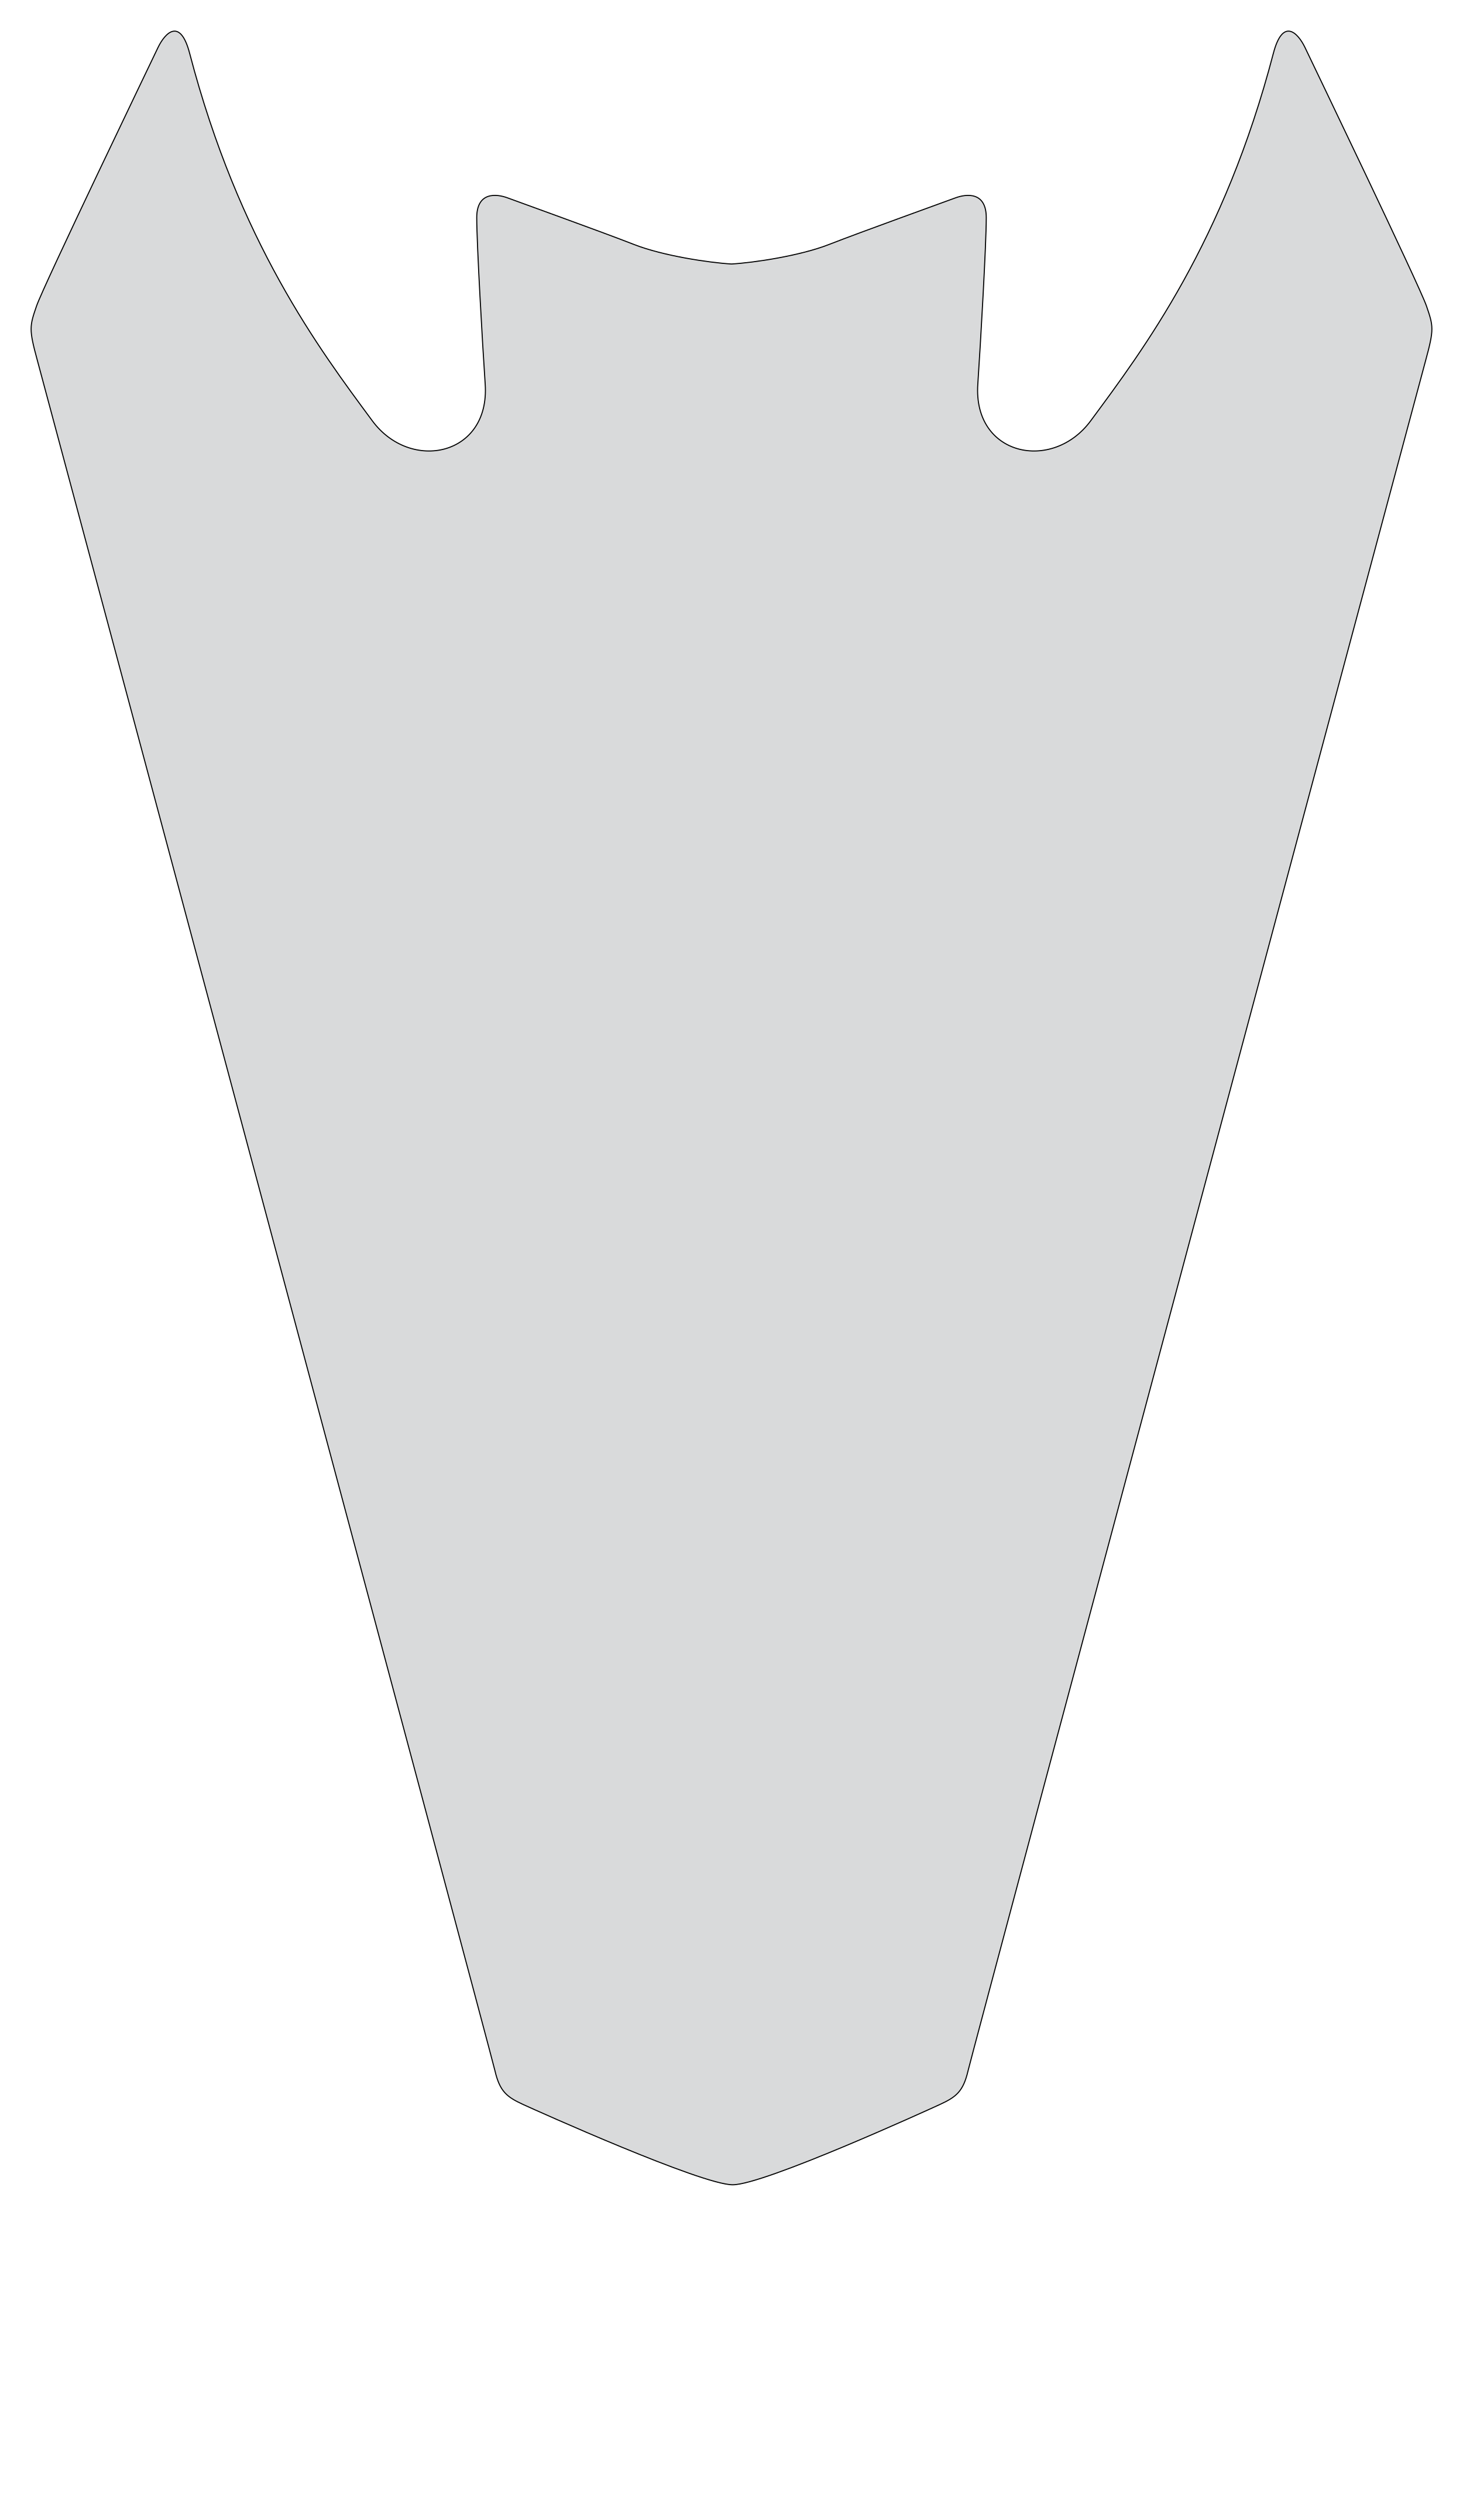 <?xml version="1.0" encoding="utf-8"?><!-- Generator: PHP SVG Export - Web App)  --><!DOCTYPE svg PUBLIC "-//W3C//DTD SVG 1.1//EN" "http://www.w3.org/Graphics/SVG/1.1/DTD/svg11.dtd">
<svg width="1393.047" height="2380.448" viewBox="0 0 1393.047 2380.448" symetrie-x="697.642" xmlns="http://www.w3.org/2000/svg" xmlns:xlink="http://www.w3.org/1999/xlink">
  <defs>
    <filter id="ombrefond" x="0" y="0" width="200%" height="200%">
      <feOffset result="offOut" in="SourceAlpha" dx="8" dy="8"></feOffset>
      <feComponentTransfer result="transferOut" in="offOut">
        <feFuncA type="linear" slope="0.4"></feFuncA>
      </feComponentTransfer>
      <feGaussianBlur result="blurOut" in="transferOut" stdDeviation="10"></feGaussianBlur>
      <feBlend in="SourceGraphic" in2="blurOut" mode="normal"></feBlend>
    </filter>
  </defs>
  <g id="fonds">
    <path d="M1358.214,291.242C1351.498,271.766,1249.411,59.526,1242.695,45.424C1235.979,31.318,1221.541,16.118,1212.471,50.797C1165.403,230.753,1089.196,332.103,1038.518,400.719C1002.113,450.009,926.392,434.206,931.058,365.792C933.661,327.544,939.115,232.135,939.115,207.284C939.115,182.433,920.31,184.448,909.564,188.477C898.819,192.507,820.235,220.714,789.342,232.805C761.703,243.62,717.747,250.13,696.526,251.385C675.308,250.13,631.353,243.618,603.715,232.805C572.819,220.714,494.236,192.507,483.492,188.477C472.745,184.448,453.94,182.431,453.94,207.284C453.94,232.137,459.394,327.544,461.997,365.792C466.661,434.206,390.941,450.009,354.537,400.719C303.86,332.103,227.651,230.751,180.586,50.797C171.515,16.118,157.078,31.32,150.362,45.424C143.646,59.528,41.556,271.766,34.84,291.242C28.124,310.719,27.453,313.405,35.512,342.958C43.571,372.51,466.661,1951.897,471.271,1971.65C475.881,1991.403,482.465,1996.669,498.267,2003.91C510.552,2009.544,667.76,2080.291,697.644,2080.291C727.531,2080.291,882.509,2009.544,894.793,2003.91C910.596,1996.669,917.181,1991.403,921.792,1971.65C926.4,1951.897,1349.487,372.51,1357.551,342.958C1365.602,313.405,1364.93,310.719,1358.214,291.242z " fill="#d9dadb" stroke="#000000" id="bordperdu"></path>
  </g>
  <g id="dessin"></g>
</svg>
